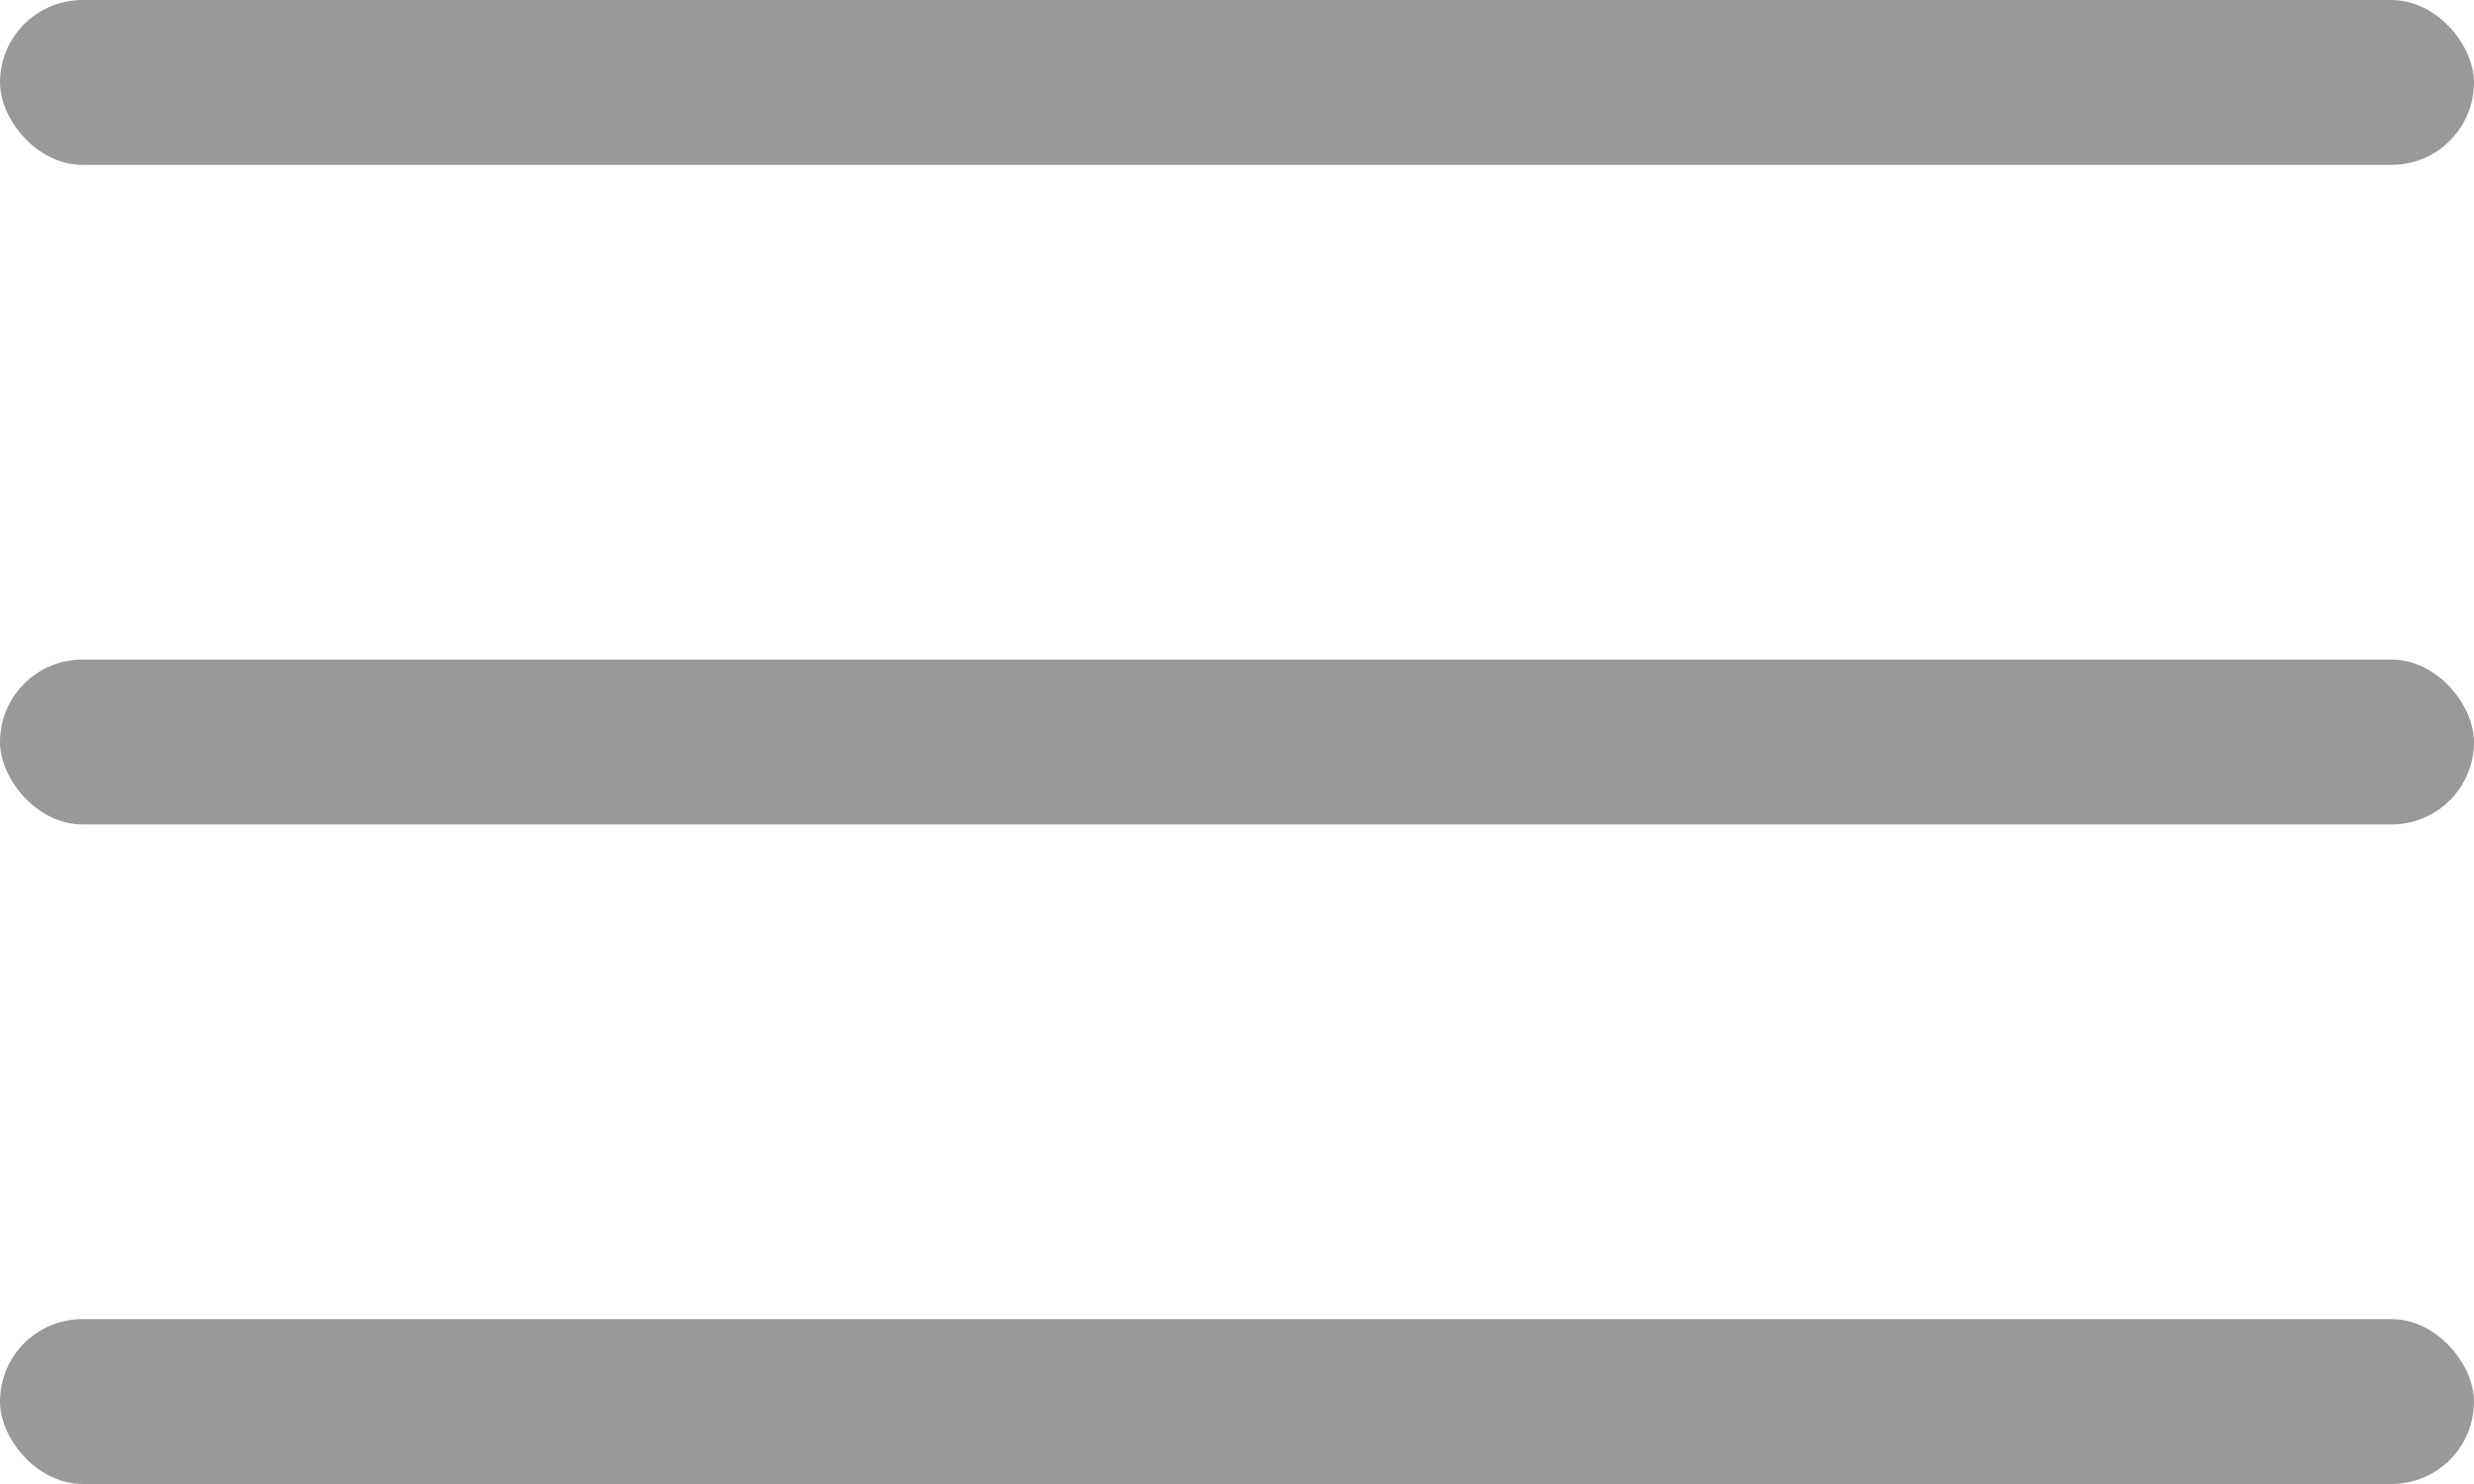<svg width="30" height="18" viewBox="0 0 30 18" fill="none" xmlns="http://www.w3.org/2000/svg">
<rect width="30" height="2" rx="1" fill="#9A9999"/>
<rect y="8" width="30" height="2" rx="1" fill="#9A9999"/>
<rect y="16" width="30" height="2" rx="1" fill="#9A9999"/>
</svg>
